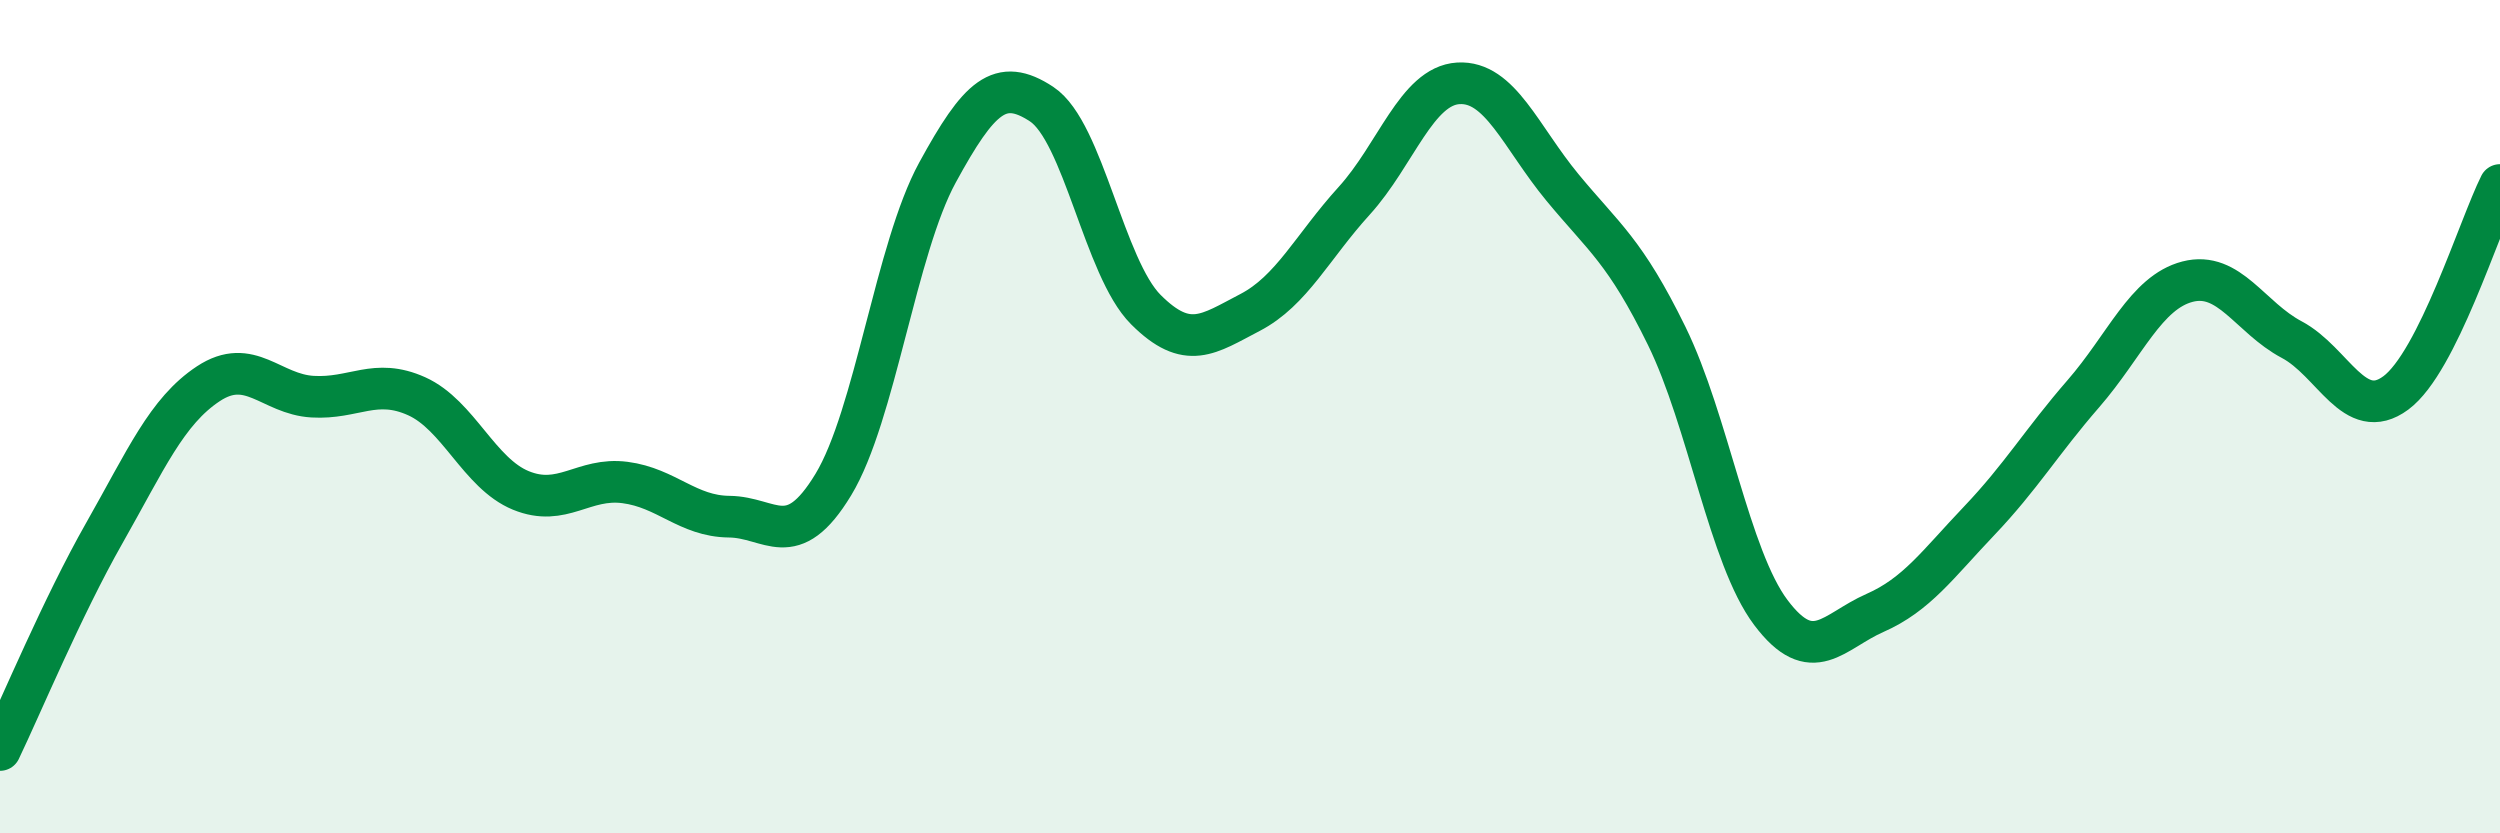 
    <svg width="60" height="20" viewBox="0 0 60 20" xmlns="http://www.w3.org/2000/svg">
      <path
        d="M 0,18 C 0.5,16.96 1.5,14.56 2.5,12.8 C 3.5,11.04 4,9.87 5,9.21 C 6,8.55 6.5,9.46 7.5,9.52 C 8.5,9.58 9,9.06 10,9.51 C 11,9.96 11.5,11.36 12.5,11.77 C 13.5,12.18 14,11.45 15,11.58 C 16,11.71 16.5,12.39 17.5,12.4 C 18.5,12.41 19,13.28 20,11.63 C 21,9.98 21.5,5.97 22.5,4.14 C 23.5,2.31 24,1.84 25,2.5 C 26,3.16 26.5,6.43 27.5,7.43 C 28.5,8.43 29,8.02 30,7.5 C 31,6.98 31.5,5.92 32.5,4.82 C 33.5,3.72 34,2.06 35,2 C 36,1.94 36.5,3.29 37.5,4.5 C 38.5,5.71 39,6.02 40,8.06 C 41,10.1 41.5,13.37 42.5,14.7 C 43.5,16.03 44,15.15 45,14.71 C 46,14.27 46.5,13.55 47.5,12.5 C 48.5,11.45 49,10.6 50,9.45 C 51,8.3 51.5,7.02 52.5,6.76 C 53.5,6.5 54,7.62 55,8.15 C 56,8.68 56.5,10.17 57.5,9.43 C 58.5,8.69 59.5,5.44 60,4.44L60 20L0 20Z"
        fill="#008740"
        opacity="0.1"
        stroke-linecap="round"
        stroke-linejoin="round"
      />
      <path
        d="M 0,18 C 0.5,16.96 1.5,14.56 2.5,12.8 C 3.5,11.04 4,9.87 5,9.21 C 6,8.55 6.5,9.46 7.5,9.52 C 8.5,9.58 9,9.06 10,9.51 C 11,9.96 11.5,11.36 12.5,11.77 C 13.5,12.18 14,11.45 15,11.58 C 16,11.71 16.5,12.39 17.5,12.4 C 18.5,12.41 19,13.28 20,11.63 C 21,9.98 21.5,5.97 22.5,4.14 C 23.5,2.31 24,1.84 25,2.5 C 26,3.16 26.5,6.43 27.5,7.43 C 28.5,8.43 29,8.02 30,7.5 C 31,6.98 31.5,5.92 32.5,4.82 C 33.5,3.72 34,2.06 35,2 C 36,1.94 36.5,3.29 37.5,4.5 C 38.5,5.71 39,6.02 40,8.06 C 41,10.1 41.5,13.37 42.5,14.7 C 43.5,16.03 44,15.15 45,14.71 C 46,14.27 46.5,13.55 47.5,12.5 C 48.5,11.45 49,10.6 50,9.45 C 51,8.3 51.5,7.02 52.5,6.76 C 53.5,6.5 54,7.62 55,8.15 C 56,8.68 56.5,10.17 57.5,9.43 C 58.5,8.69 59.5,5.44 60,4.44"
        stroke="#008740"
        stroke-width="1"
        fill="none"
        stroke-linecap="round"
        stroke-linejoin="round"
      />
    </svg>
  